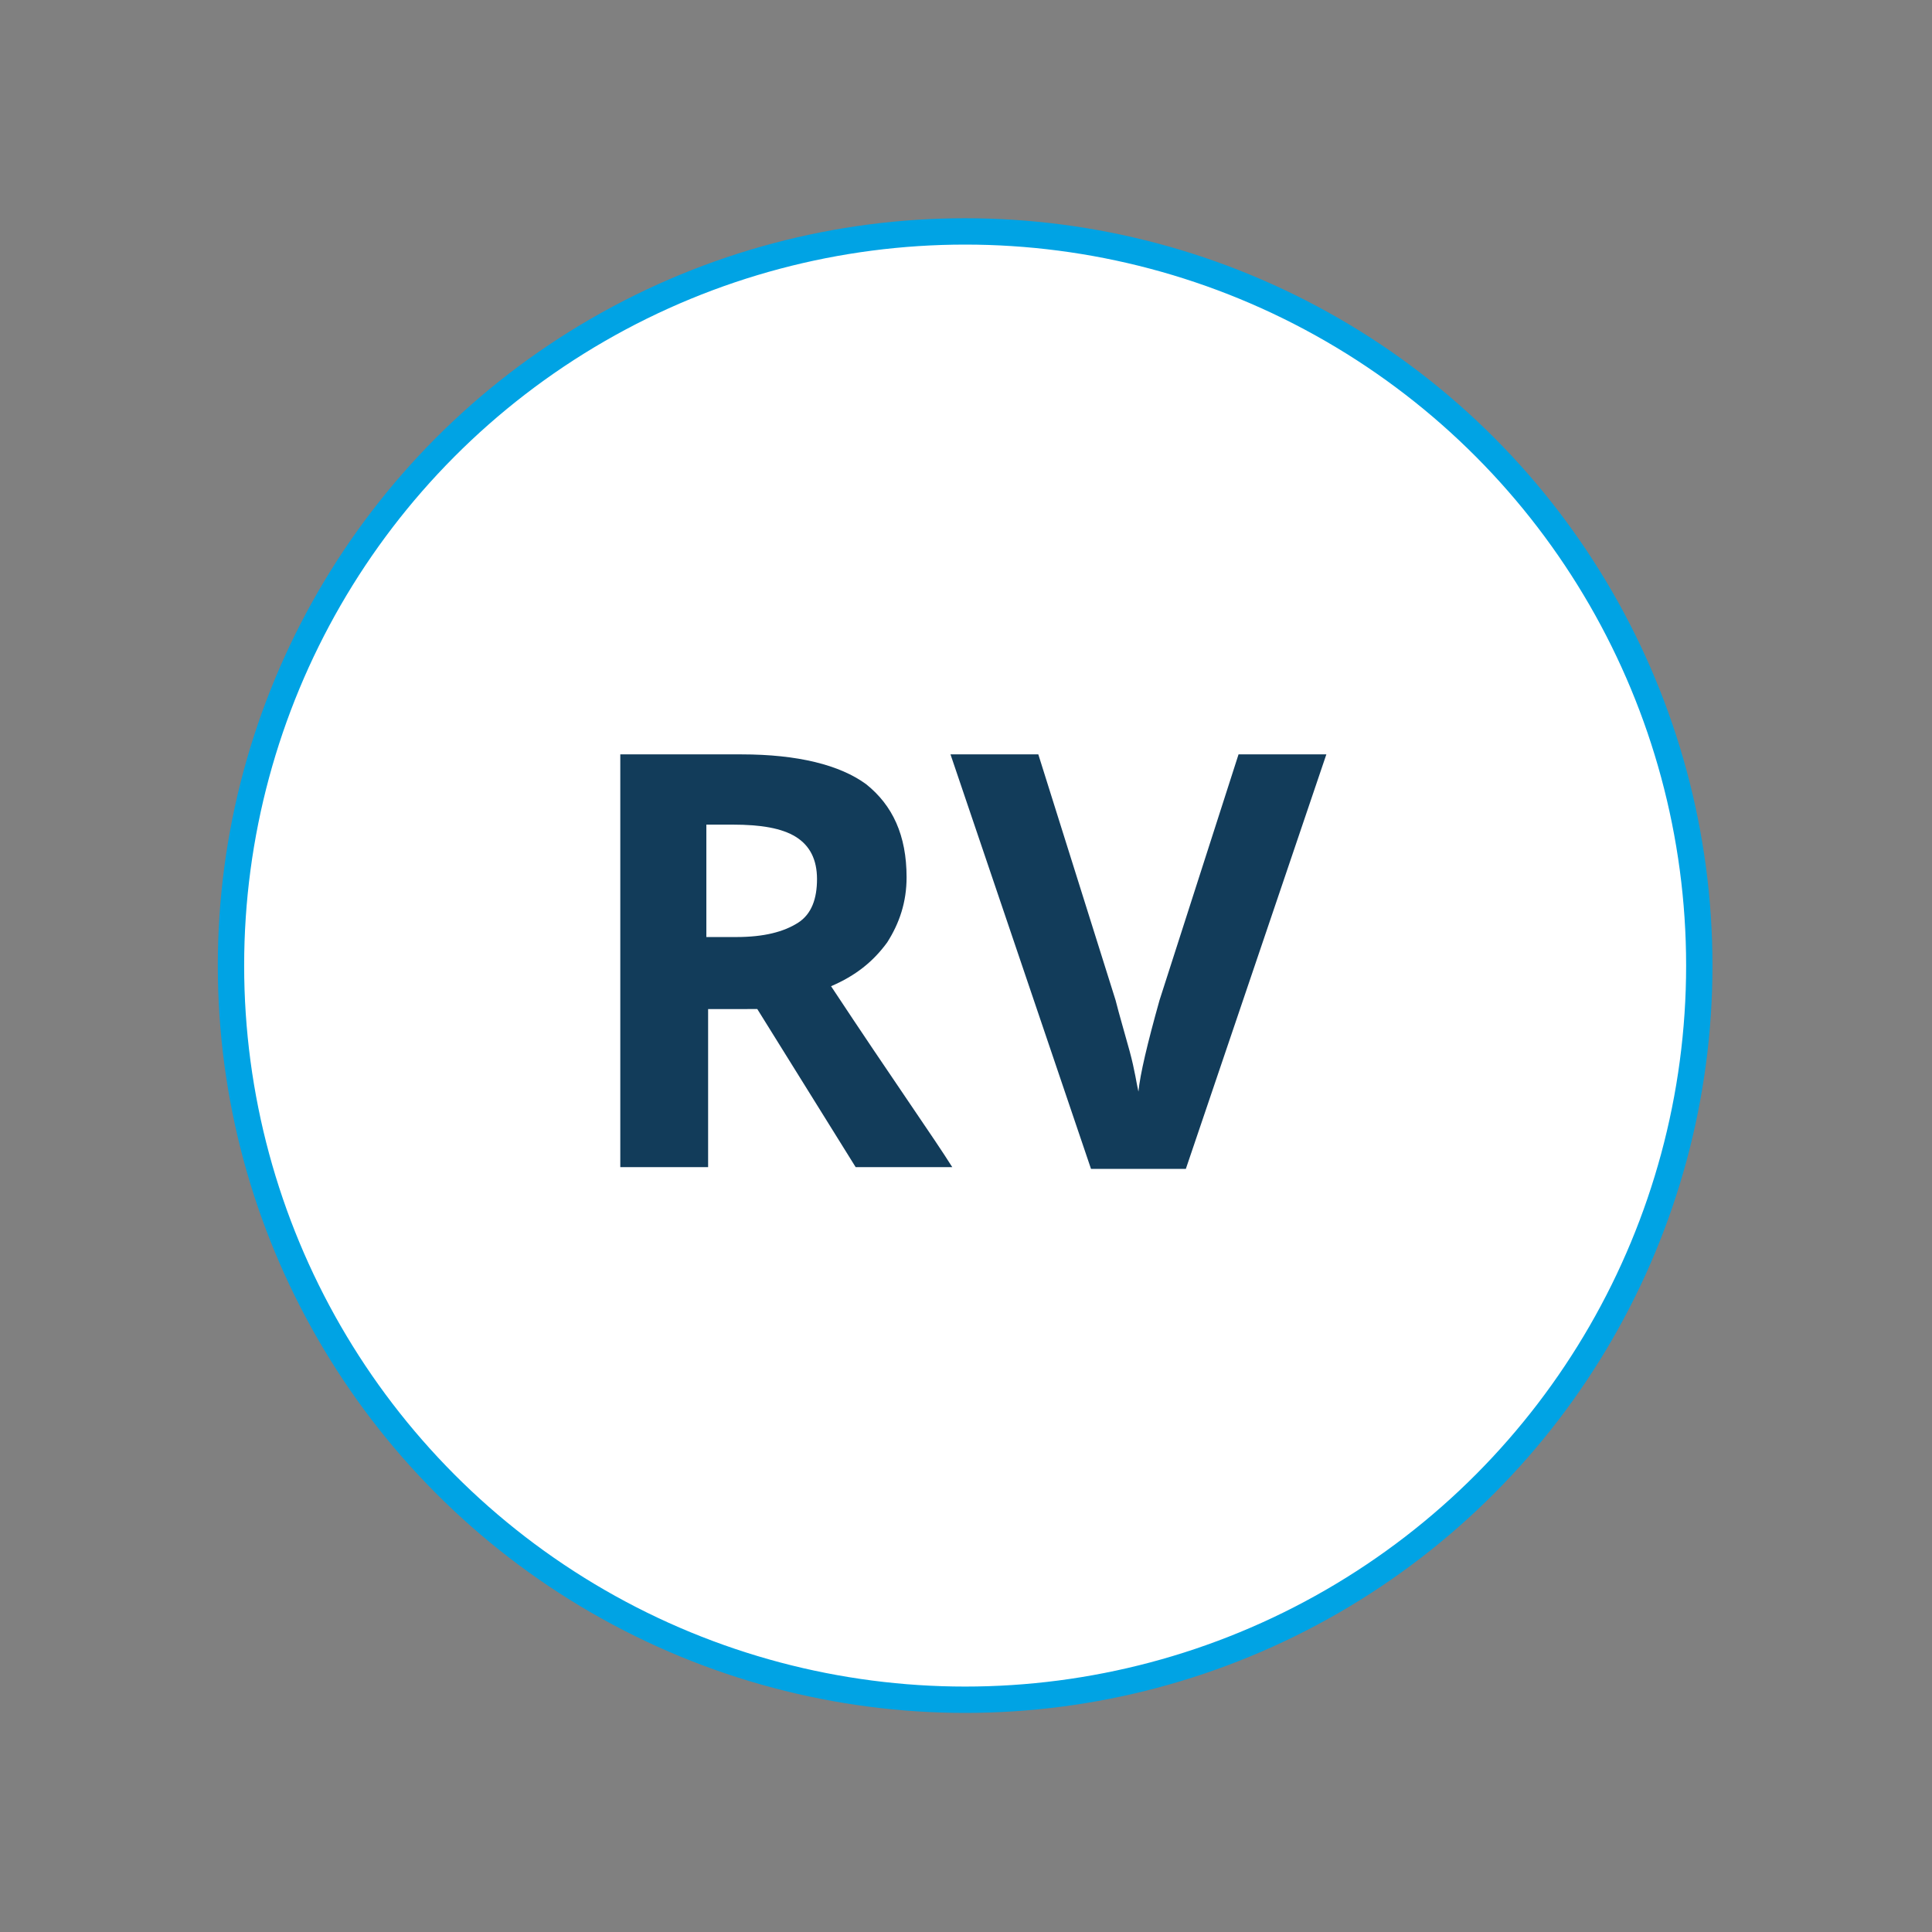 <?xml version="1.0" encoding="utf-8"?>
<!-- Generator: Adobe Illustrator 26.0.1, SVG Export Plug-In . SVG Version: 6.00 Build 0)  -->
<svg version="1.1" id="Layer_1" xmlns="http://www.w3.org/2000/svg" xmlns:xlink="http://www.w3.org/1999/xlink" x="0px" y="0px"
	 viewBox="0 0 110 110" style="enable-background:new 0 0 110 110;" xml:space="preserve">
<rect x="0" y="0" width="110" height="110" fill="#808080" stroke="none"/>
<style type="text/css">
	.st0{fill:#FFFFFF;}
	.st1{fill:none;stroke:#00A3E4;stroke-width:1.5;}
	.st2{enable-background:new    ;}
	.st3{fill:#123C5A;}
</style>
<g id="Grupo_1128_6_" transform="translate(1006.717 1.151)">
	<g id="Elipse_58_6_" transform="translate(0.434 13.125)">
		<circle class="st0" cx="-952.2" cy="40.7" r="42.5"/>
		<circle class="st1" cx="-952.2" cy="40.7" r="41.8"/>
	</g>
	<g class="st2">
		<path class="st3" d="M-966.4,56.3v9h-5V41.8h6.9c3.2,0,5.6,0.6,7.1,1.7c1.5,1.2,2.3,2.9,2.3,5.3c0,1.4-0.4,2.6-1.1,3.7
			c-0.8,1.1-1.8,1.9-3.2,2.5c3.5,5.3,5.9,8.7,6.9,10.3h-5.5l-5.6-9H-966.4z M-966.4,52.2h1.6c1.6,0,2.7-0.3,3.5-0.8s1.1-1.4,1.1-2.5
			c0-1.1-0.4-1.9-1.2-2.4c-0.8-0.5-2-0.7-3.6-0.7h-1.5V52.2z"/>
		<path class="st3" d="M-936.2,41.8h5l-8,23.6h-5.4l-8-23.6h5l4.4,14c0.2,0.8,0.5,1.8,0.8,2.9c0.3,1.1,0.4,1.9,0.5,2.3
			c0.1-1,0.5-2.7,1.2-5.2L-936.2,41.8z"/>
	</g>
</g>
</svg>
